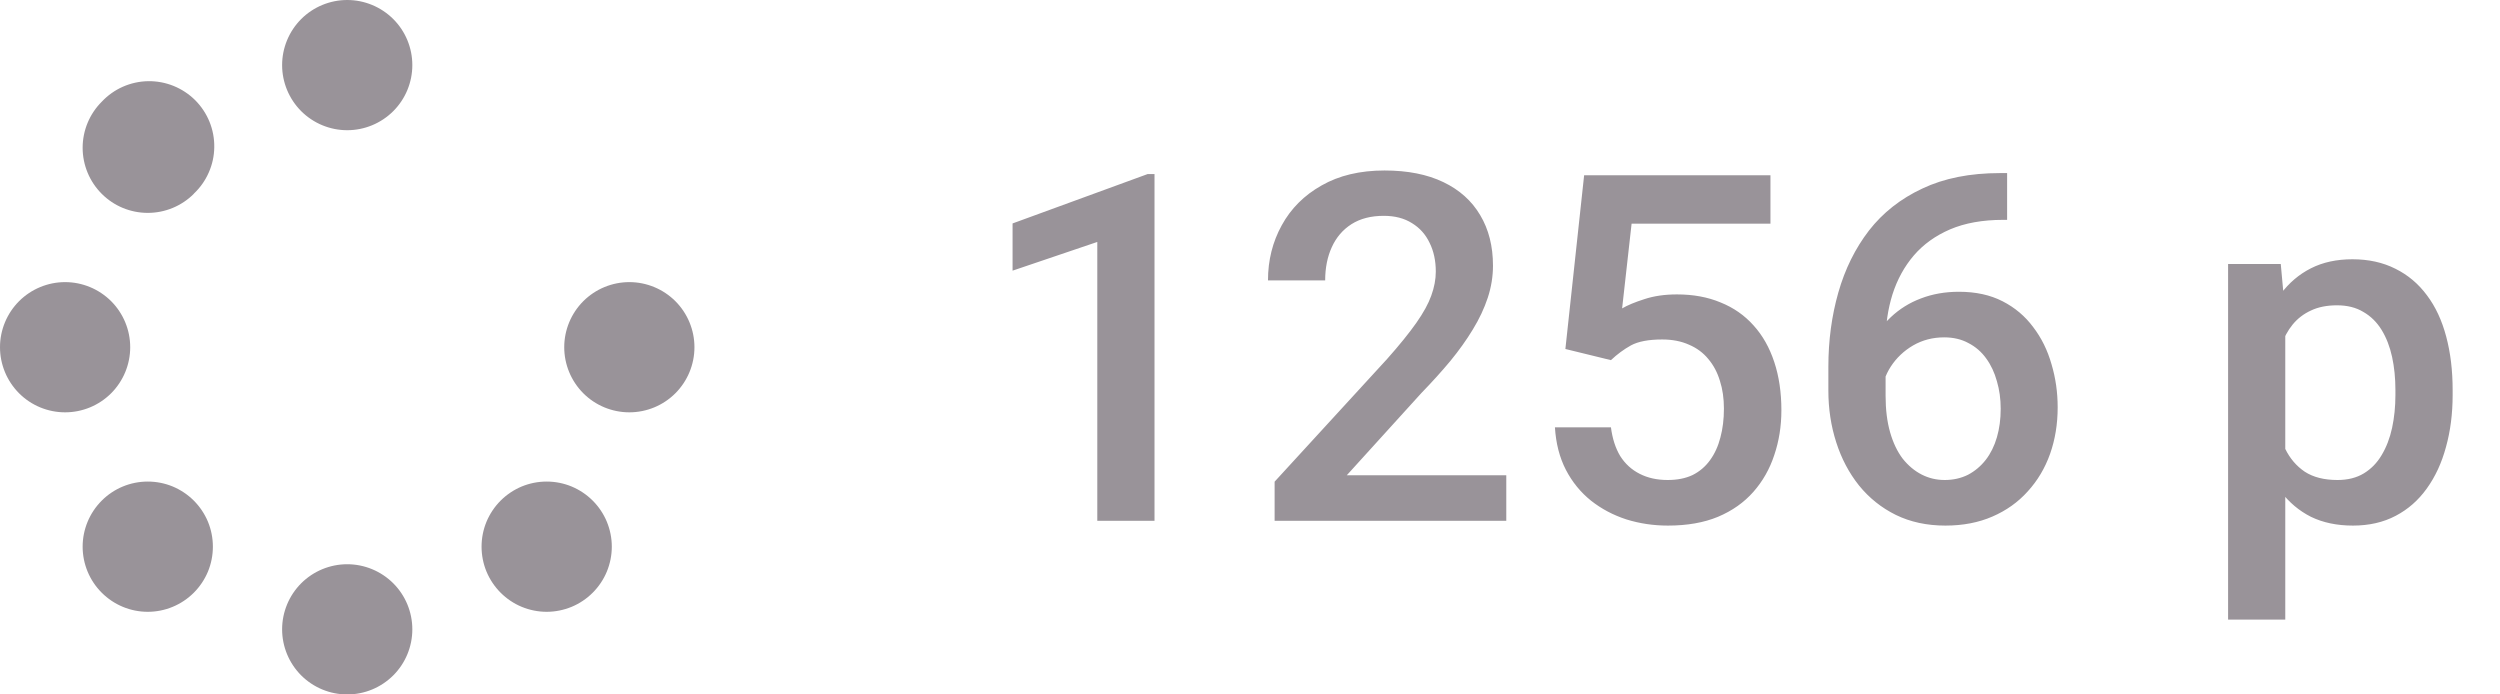 <svg width="72" height="20" viewBox="0 0 72 20" fill="none" xmlns="http://www.w3.org/2000/svg">
<g clip-path="url(#clip0_4046_1326)">
<path d="M11.875 1.875C11.875 1.378 11.678 0.901 11.326 0.549C10.974 0.198 10.497 0 10 0C9.503 0 9.026 0.198 8.674 0.549C8.323 0.901 8.125 1.378 8.125 1.875C8.125 2.372 8.323 2.849 8.674 3.201C9.026 3.552 9.503 3.75 10 3.75C10.497 3.75 10.974 3.552 11.326 3.201C11.678 2.849 11.875 2.372 11.875 1.875ZM11.875 18.125C11.875 17.628 11.678 17.151 11.326 16.799C10.974 16.448 10.497 16.25 10 16.25C9.503 16.25 9.026 16.448 8.674 16.799C8.323 17.151 8.125 17.628 8.125 18.125C8.125 18.622 8.323 19.099 8.674 19.451C9.026 19.802 9.503 20 10 20C10.497 20 10.974 19.802 11.326 19.451C11.678 19.099 11.875 18.622 11.875 18.125ZM1.875 11.875C2.372 11.875 2.849 11.678 3.201 11.326C3.552 10.974 3.75 10.497 3.75 10C3.75 9.503 3.552 9.026 3.201 8.674C2.849 8.323 2.372 8.125 1.875 8.125C1.378 8.125 0.901 8.323 0.549 8.674C0.198 9.026 0 9.503 0 10C0 10.497 0.198 10.974 0.549 11.326C0.901 11.678 1.378 11.875 1.875 11.875ZM20 10C20 9.503 19.802 9.026 19.451 8.674C19.099 8.323 18.622 8.125 18.125 8.125C17.628 8.125 17.151 8.323 16.799 8.674C16.448 9.026 16.25 9.503 16.25 10C16.25 10.497 16.448 10.974 16.799 11.326C17.151 11.678 17.628 11.875 18.125 11.875C18.622 11.875 19.099 11.678 19.451 11.326C19.802 10.974 20 10.497 20 10ZM5.582 17.07C5.756 16.896 5.894 16.689 5.989 16.462C6.083 16.234 6.131 15.99 6.131 15.744C6.131 15.498 6.083 15.254 5.989 15.026C5.894 14.799 5.756 14.592 5.582 14.418C5.408 14.244 5.201 14.106 4.974 14.011C4.746 13.917 4.502 13.869 4.256 13.869C3.758 13.869 3.281 14.066 2.93 14.418C2.578 14.77 2.38 15.247 2.38 15.744C2.38 16.242 2.578 16.719 2.93 17.07C3.281 17.422 3.758 17.62 4.256 17.62C4.753 17.62 5.23 17.422 5.582 17.07ZM5.582 5.578C5.765 5.406 5.911 5.199 6.012 4.969C6.114 4.739 6.168 4.492 6.171 4.241C6.175 3.989 6.128 3.74 6.034 3.508C5.939 3.275 5.799 3.064 5.622 2.886C5.444 2.709 5.232 2.569 5 2.475C4.767 2.381 4.517 2.334 4.266 2.338C4.015 2.342 3.768 2.397 3.538 2.498C3.308 2.6 3.102 2.747 2.93 2.93C2.578 3.281 2.38 3.758 2.38 4.256C2.38 4.753 2.578 5.23 2.93 5.582C3.281 5.934 3.758 6.131 4.256 6.131C4.753 6.131 5.23 5.934 5.582 5.582V5.578ZM14.418 17.07C14.592 17.244 14.799 17.383 15.026 17.477C15.254 17.571 15.498 17.62 15.744 17.62C15.99 17.62 16.234 17.571 16.462 17.477C16.689 17.383 16.896 17.244 17.07 17.07C17.244 16.896 17.383 16.689 17.477 16.462C17.571 16.234 17.62 15.99 17.62 15.744C17.62 15.498 17.571 15.254 17.477 15.026C17.383 14.799 17.244 14.592 17.07 14.418C16.896 14.244 16.689 14.106 16.462 14.011C16.234 13.917 15.99 13.869 15.744 13.869C15.498 13.869 15.254 13.917 15.026 14.011C14.799 14.106 14.592 14.244 14.418 14.418C14.244 14.592 14.106 14.799 14.011 15.026C13.917 15.254 13.869 15.498 13.869 15.744C13.869 15.99 13.917 16.234 14.011 16.462C14.106 16.689 14.244 16.896 14.418 17.07Z" fill="#999399"/>
</g>
<path d="M33.25 5.013V15H31.602V6.968L29.162 7.795V6.435L33.052 5.013H33.25ZM43.381 13.688V15H36.709V13.872L39.949 10.338C40.305 9.937 40.585 9.59 40.79 9.299C40.995 9.007 41.139 8.745 41.221 8.513C41.307 8.276 41.351 8.046 41.351 7.822C41.351 7.508 41.291 7.232 41.173 6.995C41.059 6.754 40.89 6.564 40.667 6.428C40.444 6.286 40.172 6.216 39.853 6.216C39.484 6.216 39.175 6.296 38.924 6.455C38.673 6.615 38.484 6.836 38.356 7.118C38.229 7.396 38.165 7.715 38.165 8.075H36.518C36.518 7.496 36.65 6.968 36.914 6.489C37.178 6.006 37.561 5.623 38.062 5.341C38.564 5.054 39.168 4.91 39.874 4.91C40.539 4.91 41.105 5.022 41.569 5.245C42.034 5.468 42.387 5.785 42.629 6.195C42.875 6.605 42.998 7.091 42.998 7.651C42.998 7.961 42.948 8.269 42.848 8.574C42.747 8.88 42.604 9.185 42.417 9.49C42.235 9.791 42.018 10.094 41.768 10.399C41.517 10.7 41.241 11.005 40.94 11.315L38.787 13.688H43.381ZM46.395 10.372L45.083 10.051L45.623 5.047H50.989V6.441H46.99L46.717 8.882C46.872 8.791 47.086 8.702 47.359 8.615C47.633 8.524 47.945 8.479 48.296 8.479C48.765 8.479 49.185 8.556 49.554 8.711C49.927 8.861 50.244 9.082 50.504 9.374C50.764 9.661 50.962 10.012 51.099 10.427C51.235 10.837 51.304 11.3 51.304 11.815C51.304 12.275 51.235 12.705 51.099 13.106C50.967 13.508 50.766 13.861 50.497 14.166C50.228 14.471 49.889 14.711 49.478 14.884C49.073 15.052 48.592 15.137 48.036 15.137C47.621 15.137 47.223 15.078 46.84 14.959C46.462 14.836 46.122 14.656 45.821 14.419C45.52 14.177 45.279 13.881 45.097 13.53C44.914 13.175 44.81 12.767 44.782 12.307H46.395C46.437 12.63 46.525 12.906 46.662 13.134C46.803 13.357 46.99 13.528 47.223 13.646C47.455 13.765 47.724 13.824 48.029 13.824C48.307 13.824 48.547 13.776 48.747 13.681C48.948 13.58 49.114 13.439 49.246 13.257C49.383 13.07 49.483 12.851 49.547 12.601C49.615 12.35 49.649 12.072 49.649 11.767C49.649 11.475 49.611 11.208 49.533 10.967C49.46 10.725 49.349 10.516 49.198 10.338C49.052 10.16 48.868 10.023 48.645 9.928C48.421 9.827 48.164 9.777 47.872 9.777C47.48 9.777 47.179 9.834 46.97 9.948C46.765 10.062 46.573 10.204 46.395 10.372ZM57.6 4.985H57.805V6.332H57.688C57.101 6.332 56.592 6.423 56.164 6.605C55.74 6.788 55.392 7.038 55.118 7.357C54.845 7.676 54.64 8.05 54.503 8.479C54.371 8.902 54.305 9.354 54.305 9.832V11.398C54.305 11.794 54.348 12.145 54.435 12.45C54.521 12.751 54.642 13.004 54.797 13.209C54.956 13.409 55.139 13.562 55.344 13.667C55.549 13.772 55.77 13.824 56.007 13.824C56.253 13.824 56.476 13.774 56.677 13.674C56.877 13.569 57.048 13.425 57.19 13.243C57.331 13.061 57.438 12.844 57.511 12.594C57.584 12.343 57.62 12.07 57.62 11.773C57.62 11.491 57.584 11.227 57.511 10.98C57.442 10.73 57.34 10.511 57.203 10.324C57.066 10.133 56.895 9.985 56.69 9.88C56.49 9.771 56.258 9.716 55.993 9.716C55.665 9.716 55.367 9.793 55.098 9.948C54.833 10.103 54.619 10.306 54.455 10.557C54.296 10.803 54.209 11.065 54.195 11.343L53.566 11.138C53.603 10.714 53.696 10.333 53.847 9.996C54.002 9.659 54.204 9.372 54.455 9.135C54.706 8.898 54.995 8.718 55.323 8.595C55.656 8.467 56.02 8.403 56.417 8.403C56.9 8.403 57.319 8.494 57.675 8.677C58.03 8.859 58.324 9.107 58.557 9.422C58.794 9.732 58.969 10.087 59.083 10.488C59.202 10.885 59.261 11.3 59.261 11.732C59.261 12.211 59.188 12.658 59.042 13.072C58.896 13.482 58.682 13.842 58.399 14.152C58.121 14.462 57.782 14.704 57.381 14.877C56.984 15.05 56.533 15.137 56.027 15.137C55.494 15.137 55.018 15.034 54.599 14.829C54.184 14.624 53.831 14.341 53.539 13.981C53.252 13.621 53.033 13.207 52.883 12.737C52.732 12.268 52.657 11.771 52.657 11.247V10.563C52.657 9.807 52.753 9.094 52.944 8.424C53.136 7.749 53.43 7.155 53.826 6.64C54.227 6.125 54.74 5.721 55.364 5.43C55.989 5.133 56.734 4.985 57.6 4.985ZM65.816 9.025V17.844H64.169V7.604H65.686L65.816 9.025ZM70.636 11.233V11.377C70.636 11.915 70.572 12.414 70.444 12.874C70.321 13.33 70.137 13.729 69.891 14.07C69.649 14.408 69.351 14.67 68.995 14.856C68.64 15.043 68.23 15.137 67.765 15.137C67.304 15.137 66.901 15.052 66.555 14.884C66.213 14.711 65.924 14.467 65.686 14.152C65.45 13.838 65.258 13.469 65.112 13.045C64.971 12.617 64.871 12.147 64.811 11.637V11.083C64.871 10.541 64.971 10.049 65.112 9.606C65.258 9.164 65.45 8.784 65.686 8.465C65.924 8.146 66.213 7.9 66.555 7.727C66.897 7.553 67.295 7.467 67.751 7.467C68.216 7.467 68.628 7.558 68.988 7.74C69.348 7.918 69.651 8.173 69.897 8.506C70.144 8.834 70.328 9.23 70.451 9.695C70.574 10.156 70.636 10.668 70.636 11.233ZM68.988 11.377V11.233C68.988 10.892 68.956 10.575 68.893 10.283C68.829 9.987 68.728 9.727 68.592 9.504C68.455 9.281 68.28 9.107 68.065 8.984C67.856 8.857 67.603 8.793 67.307 8.793C67.015 8.793 66.764 8.843 66.555 8.943C66.345 9.039 66.17 9.174 66.028 9.347C65.887 9.52 65.778 9.723 65.7 9.955C65.623 10.183 65.568 10.431 65.536 10.7V12.026C65.591 12.354 65.684 12.655 65.816 12.929C65.949 13.202 66.135 13.421 66.377 13.585C66.623 13.745 66.938 13.824 67.32 13.824C67.617 13.824 67.87 13.76 68.079 13.633C68.289 13.505 68.46 13.33 68.592 13.106C68.728 12.879 68.829 12.617 68.893 12.32C68.956 12.024 68.988 11.71 68.988 11.377Z" fill="#999399"/>
<defs>
<clipPath id="clip0_4046_1326">
<rect width="20" height="20" fill="white"/>
</clipPath>
</defs>
</svg>
